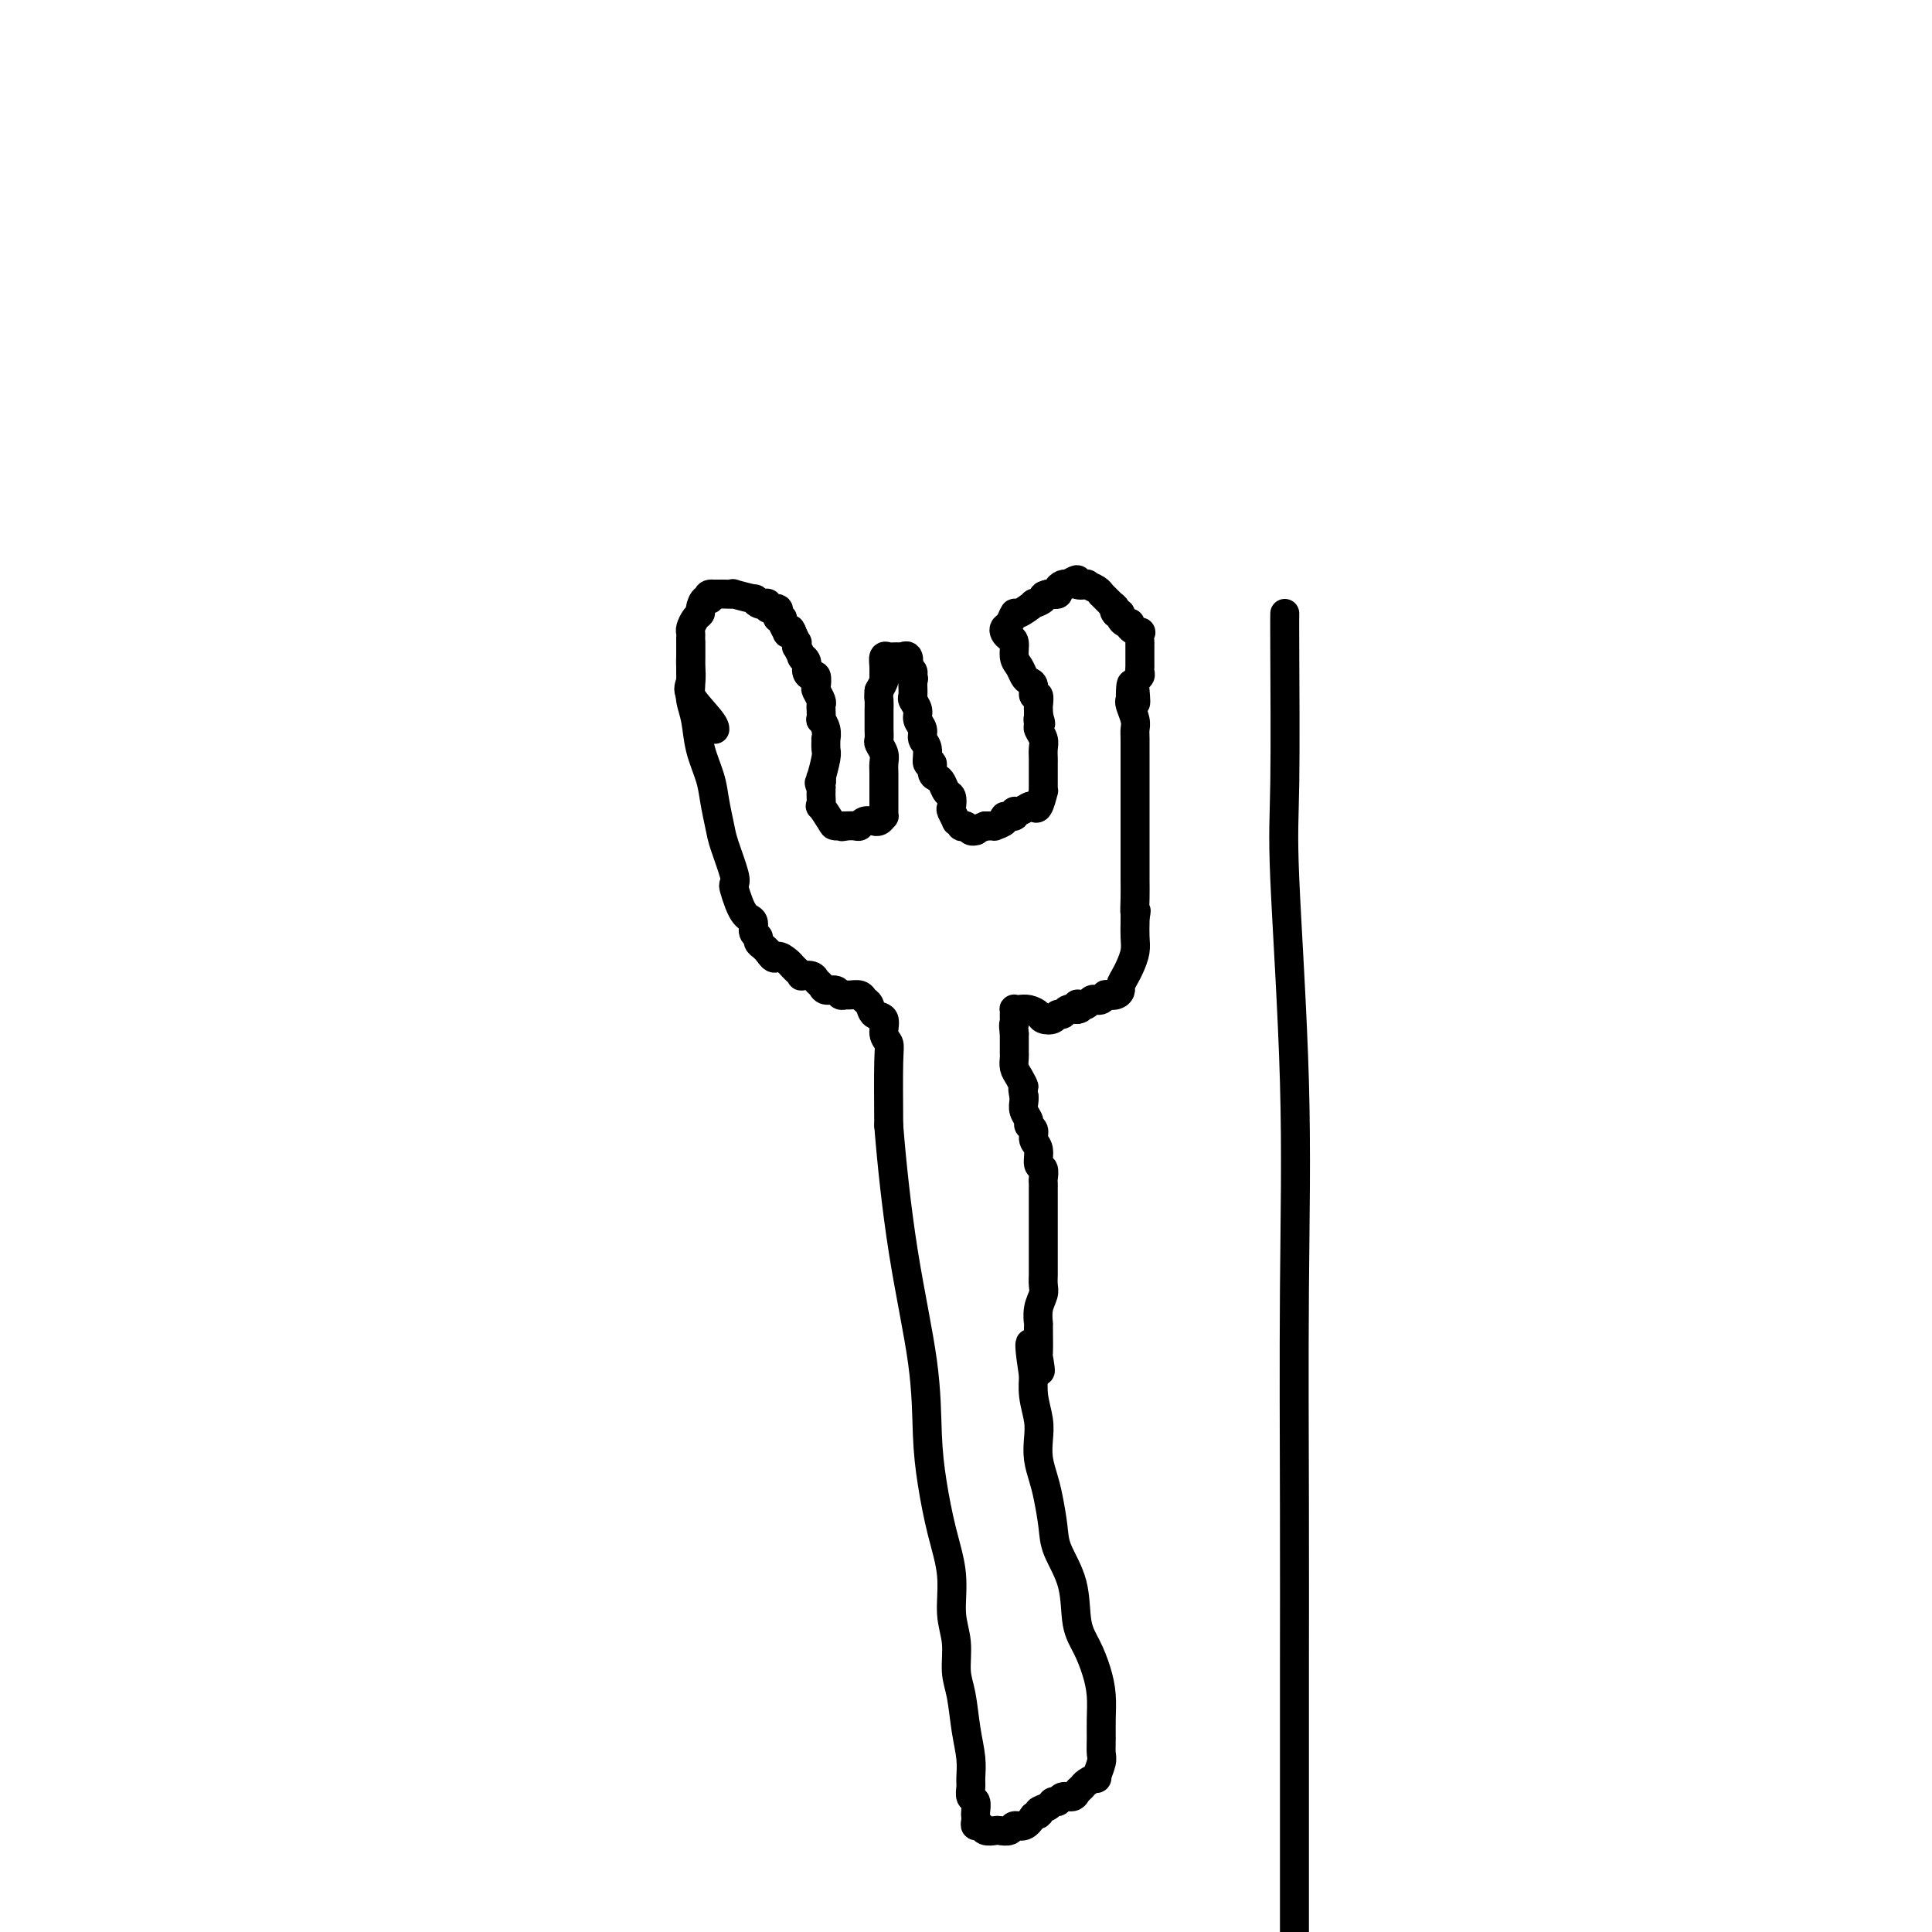 <svg viewBox='0 0 400 400' version='1.1' xmlns='http://www.w3.org/2000/svg' xmlns:xlink='http://www.w3.org/1999/xlink'><g fill='none' stroke='#000000' stroke-width='6' stroke-linecap='round' stroke-linejoin='round'><path d='M143,133c0.002,1.001 0.004,2.002 0,3c-0.004,0.998 -0.013,1.994 0,3c0.013,1.006 0.049,2.022 0,3c-0.049,0.978 -0.182,1.919 0,3c0.182,1.081 0.679,2.302 1,4c0.321,1.698 0.466,3.872 1,6c0.534,2.128 1.457,4.209 2,6c0.543,1.791 0.706,3.292 1,5c0.294,1.708 0.719,3.622 1,5c0.281,1.378 0.418,2.221 1,4c0.582,1.779 1.609,4.494 2,6c0.391,1.506 0.146,1.804 0,2c-0.146,0.196 -0.193,0.289 0,1c0.193,0.711 0.625,2.040 1,3c0.375,0.960 0.693,1.553 1,2c0.307,0.447 0.603,0.750 1,1c0.397,0.250 0.894,0.448 1,1c0.106,0.552 -0.179,1.457 0,2c0.179,0.543 0.821,0.723 1,1c0.179,0.277 -0.106,0.652 0,1c0.106,0.348 0.602,0.671 1,1c0.398,0.329 0.699,0.665 1,1'/><path d='M159,197c1.428,2.190 1.497,1.165 2,1c0.503,-0.165 1.439,0.530 2,1c0.561,0.470 0.745,0.713 1,1c0.255,0.287 0.579,0.616 1,1c0.421,0.384 0.939,0.824 1,1c0.061,0.176 -0.336,0.090 0,0c0.336,-0.090 1.403,-0.183 2,0c0.597,0.183 0.723,0.641 1,1c0.277,0.359 0.704,0.618 1,1c0.296,0.382 0.459,0.887 1,1c0.541,0.113 1.458,-0.167 2,0c0.542,0.167 0.708,0.780 1,1c0.292,0.220 0.708,0.047 1,0c0.292,-0.047 0.458,0.033 1,0c0.542,-0.033 1.459,-0.179 2,0c0.541,0.179 0.704,0.685 1,1c0.296,0.315 0.724,0.441 1,1c0.276,0.559 0.400,1.553 1,2c0.600,0.447 1.677,0.349 2,1c0.323,0.651 -0.109,2.051 0,3c0.109,0.949 0.760,1.448 1,2c0.240,0.552 0.069,1.158 0,4c-0.069,2.842 -0.034,7.921 0,13'/><path d='M184,233c0.605,7.642 1.618,17.248 3,26c1.382,8.752 3.135,16.652 4,23c0.865,6.348 0.844,11.145 1,15c0.156,3.855 0.491,6.770 1,10c0.509,3.230 1.193,6.776 2,10c0.807,3.224 1.736,6.127 2,9c0.264,2.873 -0.137,5.716 0,8c0.137,2.284 0.811,4.011 1,6c0.189,1.989 -0.107,4.242 0,6c0.107,1.758 0.617,3.023 1,5c0.383,1.977 0.637,4.666 1,7c0.363,2.334 0.833,4.312 1,6c0.167,1.688 0.031,3.086 0,4c-0.031,0.914 0.044,1.344 0,2c-0.044,0.656 -0.208,1.537 0,2c0.208,0.463 0.787,0.506 1,1c0.213,0.494 0.060,1.438 0,2c-0.060,0.562 -0.028,0.743 0,1c0.028,0.257 0.053,0.591 0,1c-0.053,0.409 -0.184,0.894 0,1c0.184,0.106 0.683,-0.167 1,0c0.317,0.167 0.451,0.773 1,1c0.549,0.227 1.512,0.076 2,0c0.488,-0.076 0.501,-0.079 1,0c0.499,0.079 1.484,0.238 2,0c0.516,-0.238 0.562,-0.872 1,-1c0.438,-0.128 1.268,0.249 2,0c0.732,-0.249 1.366,-1.125 2,-2'/><path d='M214,376c1.974,-0.493 0.909,-0.724 1,-1c0.091,-0.276 1.338,-0.595 2,-1c0.662,-0.405 0.741,-0.896 1,-1c0.259,-0.104 0.700,0.179 1,0c0.300,-0.179 0.460,-0.821 1,-1c0.540,-0.179 1.459,0.105 2,0c0.541,-0.105 0.704,-0.600 1,-1c0.296,-0.400 0.724,-0.706 1,-1c0.276,-0.294 0.400,-0.578 1,-1c0.600,-0.422 1.678,-0.983 2,-1c0.322,-0.017 -0.110,0.510 0,0c0.110,-0.510 0.762,-2.057 1,-3c0.238,-0.943 0.061,-1.283 0,-2c-0.061,-0.717 -0.008,-1.812 0,-3c0.008,-1.188 -0.030,-2.471 0,-4c0.030,-1.529 0.126,-3.306 0,-5c-0.126,-1.694 -0.475,-3.306 -1,-5c-0.525,-1.694 -1.226,-3.469 -2,-5c-0.774,-1.531 -1.622,-2.818 -2,-5c-0.378,-2.182 -0.286,-5.258 -1,-8c-0.714,-2.742 -2.233,-5.149 -3,-7c-0.767,-1.851 -0.780,-3.145 -1,-5c-0.220,-1.855 -0.646,-4.270 -1,-6c-0.354,-1.730 -0.634,-2.776 -1,-4c-0.366,-1.224 -0.816,-2.626 -1,-4c-0.184,-1.374 -0.102,-2.719 0,-4c0.102,-1.281 0.223,-2.498 0,-4c-0.223,-1.502 -0.791,-3.289 -1,-5c-0.209,-1.711 -0.060,-3.346 0,-4c0.060,-0.654 0.030,-0.327 0,0'/><path d='M214,285c-1.939,-12.703 0.213,-4.459 1,-2c0.787,2.459 0.210,-0.866 0,-2c-0.210,-1.134 -0.052,-0.075 0,-1c0.052,-0.925 -0.000,-3.833 0,-5c0.000,-1.167 0.053,-0.593 0,-1c-0.053,-0.407 -0.210,-1.796 0,-3c0.210,-1.204 0.788,-2.224 1,-3c0.212,-0.776 0.057,-1.309 0,-2c-0.057,-0.691 -0.015,-1.540 0,-2c0.015,-0.460 0.004,-0.532 0,-1c-0.004,-0.468 -0.001,-1.332 0,-2c0.001,-0.668 0.000,-1.139 0,-2c-0.000,-0.861 -0.000,-2.114 0,-3c0.000,-0.886 0.000,-1.407 0,-2c-0.000,-0.593 -0.000,-1.258 0,-2c0.000,-0.742 0.000,-1.561 0,-2c-0.000,-0.439 -0.000,-0.498 0,-1c0.000,-0.502 0.001,-1.448 0,-2c-0.001,-0.552 -0.004,-0.709 0,-1c0.004,-0.291 0.016,-0.715 0,-1c-0.016,-0.285 -0.061,-0.432 0,-1c0.061,-0.568 0.228,-1.556 0,-2c-0.228,-0.444 -0.850,-0.343 -1,-1c-0.150,-0.657 0.171,-2.073 0,-3c-0.171,-0.927 -0.834,-1.364 -1,-2c-0.166,-0.636 0.166,-1.469 0,-2c-0.166,-0.531 -0.829,-0.758 -1,-1c-0.171,-0.242 0.150,-0.498 0,-1c-0.150,-0.502 -0.771,-1.251 -1,-2c-0.229,-0.749 -0.065,-1.500 0,-2c0.065,-0.500 0.033,-0.750 0,-1'/><path d='M212,227c-0.574,-2.677 -0.010,-1.869 0,-2c0.010,-0.131 -0.533,-1.201 -1,-2c-0.467,-0.799 -0.857,-1.328 -1,-2c-0.143,-0.672 -0.038,-1.486 0,-2c0.038,-0.514 0.010,-0.729 0,-1c-0.010,-0.271 -0.003,-0.598 0,-1c0.003,-0.402 0.001,-0.878 0,-1c-0.001,-0.122 -0.000,0.112 0,0c0.000,-0.112 0.000,-0.569 0,-1c-0.000,-0.431 -0.000,-0.838 0,-1c0.000,-0.162 0.000,-0.081 0,0'/><path d='M210,214c-0.309,-2.419 -0.083,-1.968 0,-2c0.083,-0.032 0.022,-0.548 0,-1c-0.022,-0.452 -0.007,-0.839 0,-1c0.007,-0.161 0.004,-0.095 0,0c-0.004,0.095 -0.009,0.221 0,0c0.009,-0.221 0.034,-0.788 0,-1c-0.034,-0.212 -0.126,-0.067 0,0c0.126,0.067 0.471,0.058 1,0c0.529,-0.058 1.241,-0.163 2,0c0.759,0.163 1.566,0.595 2,1c0.434,0.405 0.497,0.784 1,1c0.503,0.216 1.447,0.268 2,0c0.553,-0.268 0.715,-0.855 1,-1c0.285,-0.145 0.692,0.153 1,0c0.308,-0.153 0.517,-0.758 1,-1c0.483,-0.242 1.242,-0.121 2,0'/><path d='M223,209c1.499,-0.222 0.247,-0.778 0,-1c-0.247,-0.222 0.511,-0.111 1,0c0.489,0.111 0.710,0.222 1,0c0.290,-0.222 0.650,-0.778 1,-1c0.350,-0.222 0.689,-0.111 1,0c0.311,0.111 0.595,0.223 1,0c0.405,-0.223 0.931,-0.780 1,-1c0.069,-0.220 -0.318,-0.104 0,0c0.318,0.104 1.342,0.194 2,0c0.658,-0.194 0.951,-0.674 1,-1c0.049,-0.326 -0.144,-0.499 0,-1c0.144,-0.501 0.627,-1.332 1,-2c0.373,-0.668 0.636,-1.173 1,-2c0.364,-0.827 0.830,-1.974 1,-3c0.170,-1.026 0.046,-1.930 0,-3c-0.046,-1.070 -0.013,-2.306 0,-3c0.013,-0.694 0.007,-0.847 0,-1'/><path d='M235,190c0.464,-2.421 0.124,-0.973 0,-1c-0.124,-0.027 -0.033,-1.530 0,-3c0.033,-1.470 0.009,-2.906 0,-4c-0.009,-1.094 -0.002,-1.846 0,-3c0.002,-1.154 0.001,-2.709 0,-4c-0.001,-1.291 -0.000,-2.317 0,-3c0.000,-0.683 0.000,-1.021 0,-2c-0.000,-0.979 0.000,-2.598 0,-4c-0.000,-1.402 -0.000,-2.589 0,-4c0.000,-1.411 0.001,-3.048 0,-4c-0.001,-0.952 -0.004,-1.218 0,-2c0.004,-0.782 0.015,-2.080 0,-3c-0.015,-0.920 -0.056,-1.463 0,-2c0.056,-0.537 0.207,-1.068 0,-2c-0.207,-0.932 -0.774,-2.266 -1,-3c-0.226,-0.734 -0.113,-0.867 0,-1'/><path d='M234,145c0.067,-6.869 0.736,-1.542 1,0c0.264,1.542 0.123,-0.701 0,-2c-0.123,-1.299 -0.229,-1.652 0,-2c0.229,-0.348 0.793,-0.689 1,-1c0.207,-0.311 0.055,-0.592 0,-1c-0.055,-0.408 -0.015,-0.945 0,-1c0.015,-0.055 0.004,0.371 0,0c-0.004,-0.371 -0.001,-1.540 0,-2c0.001,-0.460 0.000,-0.212 0,0c-0.000,0.212 -0.001,0.389 0,0c0.001,-0.389 0.002,-1.343 0,-2c-0.002,-0.657 -0.008,-1.016 0,-1c0.008,0.016 0.031,0.407 0,0c-0.031,-0.407 -0.116,-1.611 0,-2c0.116,-0.389 0.434,0.037 0,0c-0.434,-0.037 -1.618,-0.535 -2,-1c-0.382,-0.465 0.039,-0.895 0,-1c-0.039,-0.105 -0.536,0.116 -1,0c-0.464,-0.116 -0.894,-0.570 -1,-1c-0.106,-0.430 0.113,-0.837 0,-1c-0.113,-0.163 -0.556,-0.081 -1,0'/><path d='M231,127c-0.714,-0.785 0.002,-0.749 0,-1c-0.002,-0.251 -0.722,-0.789 -1,-1c-0.278,-0.211 -0.112,-0.094 0,0c0.112,0.094 0.172,0.166 0,0c-0.172,-0.166 -0.576,-0.570 -1,-1c-0.424,-0.430 -0.868,-0.886 -1,-1c-0.132,-0.114 0.048,0.114 0,0c-0.048,-0.114 -0.322,-0.571 -1,-1c-0.678,-0.429 -1.759,-0.829 -2,-1c-0.241,-0.171 0.356,-0.112 0,0c-0.356,0.112 -1.667,0.278 -2,0c-0.333,-0.278 0.313,-1.000 0,-1c-0.313,-0.000 -1.585,0.722 -2,1c-0.415,0.278 0.027,0.113 0,0c-0.027,-0.113 -0.523,-0.175 -1,0c-0.477,0.175 -0.936,0.585 -1,1c-0.064,0.415 0.267,0.833 0,1c-0.267,0.167 -1.134,0.084 -2,0'/><path d='M217,123c-1.640,0.311 -0.740,0.589 -1,1c-0.260,0.411 -1.680,0.954 -2,1c-0.320,0.046 0.461,-0.405 0,0c-0.461,0.405 -2.163,1.667 -3,2c-0.837,0.333 -0.810,-0.261 -1,0c-0.190,0.261 -0.597,1.378 -1,2c-0.403,0.622 -0.802,0.751 -1,1c-0.198,0.249 -0.194,0.619 0,1c0.194,0.381 0.577,0.774 1,1c0.423,0.226 0.887,0.284 1,1c0.113,0.716 -0.123,2.088 0,3c0.123,0.912 0.606,1.363 1,2c0.394,0.637 0.698,1.461 1,2c0.302,0.539 0.603,0.792 1,1c0.397,0.208 0.891,0.370 1,1c0.109,0.630 -0.167,1.727 0,2c0.167,0.273 0.777,-0.277 1,0c0.223,0.277 0.060,1.382 0,2c-0.060,0.618 -0.017,0.748 0,1c0.017,0.252 0.009,0.626 0,1'/><path d='M215,148c0.924,3.114 0.233,1.401 0,1c-0.233,-0.401 -0.010,0.512 0,1c0.010,0.488 -0.193,0.551 0,1c0.193,0.449 0.784,1.285 1,2c0.216,0.715 0.058,1.310 0,2c-0.058,0.690 -0.016,1.476 0,2c0.016,0.524 0.004,0.788 0,1c-0.004,0.212 -0.001,0.373 0,1c0.001,0.627 0.001,1.720 0,2c-0.001,0.280 -0.003,-0.254 0,0c0.003,0.254 0.012,1.294 0,2c-0.012,0.706 -0.044,1.078 0,1c0.044,-0.078 0.163,-0.605 0,0c-0.163,0.605 -0.608,2.343 -1,3c-0.392,0.657 -0.730,0.233 -1,0c-0.270,-0.233 -0.473,-0.273 -1,0c-0.527,0.273 -1.379,0.861 -2,1c-0.621,0.139 -1.011,-0.169 -1,0c0.011,0.169 0.425,0.816 0,1c-0.425,0.184 -1.687,-0.094 -2,0c-0.313,0.094 0.323,0.561 0,1c-0.323,0.439 -1.606,0.850 -2,1c-0.394,0.150 0.101,0.040 0,0c-0.101,-0.040 -0.796,-0.011 -1,0c-0.204,0.011 0.085,0.003 0,0c-0.085,-0.003 -0.542,-0.002 -1,0'/><path d='M204,171c-2.168,0.850 -2.088,0.973 -2,1c0.088,0.027 0.182,-0.044 0,0c-0.182,0.044 -0.641,0.204 -1,0c-0.359,-0.204 -0.617,-0.771 -1,-1c-0.383,-0.229 -0.891,-0.121 -1,0c-0.109,0.121 0.181,0.255 0,0c-0.181,-0.255 -0.832,-0.898 -1,-1c-0.168,-0.102 0.148,0.339 0,0c-0.148,-0.339 -0.761,-1.456 -1,-2c-0.239,-0.544 -0.105,-0.513 0,-1c0.105,-0.487 0.182,-1.491 0,-2c-0.182,-0.509 -0.622,-0.523 -1,-1c-0.378,-0.477 -0.694,-1.418 -1,-2c-0.306,-0.582 -0.603,-0.807 -1,-1c-0.397,-0.193 -0.895,-0.355 -1,-1c-0.105,-0.645 0.183,-1.772 0,-2c-0.183,-0.228 -0.838,0.444 -1,0c-0.162,-0.444 0.168,-2.006 0,-3c-0.168,-0.994 -0.833,-1.422 -1,-2c-0.167,-0.578 0.166,-1.306 0,-2c-0.166,-0.694 -0.829,-1.356 -1,-2c-0.171,-0.644 0.150,-1.272 0,-2c-0.150,-0.728 -0.772,-1.556 -1,-2c-0.228,-0.444 -0.061,-0.504 0,-1c0.061,-0.496 0.018,-1.427 0,-2c-0.018,-0.573 -0.009,-0.786 0,-1'/><path d='M189,141c-1.388,-4.724 -0.358,-2.034 0,-1c0.358,1.034 0.044,0.413 0,0c-0.044,-0.413 0.180,-0.618 0,-1c-0.180,-0.382 -0.765,-0.939 -1,-1c-0.235,-0.061 -0.119,0.376 0,0c0.119,-0.376 0.243,-1.565 0,-2c-0.243,-0.435 -0.853,-0.117 -1,0c-0.147,0.117 0.168,0.032 0,0c-0.168,-0.032 -0.819,-0.010 -1,0c-0.181,0.010 0.109,0.008 0,0c-0.109,-0.008 -0.618,-0.023 -1,0c-0.382,0.023 -0.638,0.085 -1,0c-0.362,-0.085 -0.832,-0.318 -1,0c-0.168,0.318 -0.035,1.188 0,2c0.035,0.812 -0.029,1.565 0,2c0.029,0.435 0.151,0.553 0,1c-0.151,0.447 -0.576,1.224 -1,2'/><path d='M182,143c-0.155,1.428 -0.042,1.499 0,2c0.042,0.501 0.011,1.434 0,2c-0.011,0.566 -0.004,0.767 0,1c0.004,0.233 0.005,0.499 0,1c-0.005,0.501 -0.015,1.236 0,2c0.015,0.764 0.057,1.555 0,2c-0.057,0.445 -0.211,0.543 0,1c0.211,0.457 0.789,1.275 1,2c0.211,0.725 0.057,1.359 0,2c-0.057,0.641 -0.015,1.289 0,2c0.015,0.711 0.004,1.487 0,2c-0.004,0.513 -0.001,0.765 0,1c0.001,0.235 0.000,0.455 0,1c-0.000,0.545 -0.000,1.417 0,2c0.000,0.583 -0.000,0.878 0,1c0.000,0.122 0.001,0.070 0,0c-0.001,-0.070 -0.003,-0.159 0,0c0.003,0.159 0.011,0.564 0,1c-0.011,0.436 -0.040,0.902 0,1c0.040,0.098 0.147,-0.171 0,0c-0.147,0.171 -0.550,0.782 -1,1c-0.450,0.218 -0.946,0.044 -1,0c-0.054,-0.044 0.334,0.041 0,0c-0.334,-0.041 -1.388,-0.207 -2,0c-0.612,0.207 -0.780,0.786 -1,1c-0.220,0.214 -0.491,0.061 -1,0c-0.509,-0.061 -1.254,-0.031 -2,0'/><path d='M175,171c-1.268,0.310 -0.438,0.085 0,0c0.438,-0.085 0.485,-0.031 0,0c-0.485,0.031 -1.503,0.040 -2,0c-0.497,-0.040 -0.473,-0.130 -1,-1c-0.527,-0.870 -1.605,-2.520 -2,-3c-0.395,-0.480 -0.106,0.208 0,0c0.106,-0.208 0.028,-1.314 0,-2c-0.028,-0.686 -0.008,-0.954 0,-1c0.008,-0.046 0.002,0.130 0,0c-0.002,-0.130 -0.001,-0.565 0,-1'/><path d='M170,163c-0.778,-1.388 -0.223,-0.857 0,-1c0.223,-0.143 0.112,-0.960 0,-1c-0.112,-0.040 -0.227,0.698 0,0c0.227,-0.698 0.794,-2.834 1,-4c0.206,-1.166 0.051,-1.364 0,-2c-0.051,-0.636 0.000,-1.710 0,-2c-0.000,-0.290 -0.053,0.203 0,0c0.053,-0.203 0.210,-1.101 0,-2c-0.210,-0.899 -0.787,-1.798 -1,-2c-0.213,-0.202 -0.061,0.293 0,0c0.061,-0.293 0.030,-1.372 0,-2c-0.030,-0.628 -0.060,-0.803 0,-1c0.060,-0.197 0.210,-0.416 0,-1c-0.210,-0.584 -0.778,-1.531 -1,-2c-0.222,-0.469 -0.097,-0.458 0,-1c0.097,-0.542 0.165,-1.638 0,-2c-0.165,-0.362 -0.565,0.010 -1,0c-0.435,-0.010 -0.905,-0.403 -1,-1c-0.095,-0.597 0.185,-1.399 0,-2c-0.185,-0.601 -0.834,-1.002 -1,-1c-0.166,0.002 0.152,0.409 0,0c-0.152,-0.409 -0.776,-1.632 -1,-2c-0.224,-0.368 -0.050,0.118 0,0c0.050,-0.118 -0.025,-0.839 0,-1c0.025,-0.161 0.150,0.240 0,0c-0.150,-0.240 -0.575,-1.120 -1,-2'/><path d='M164,131c-0.708,-1.385 0.022,-0.347 0,0c-0.022,0.347 -0.794,0.003 -1,0c-0.206,-0.003 0.155,0.335 0,0c-0.155,-0.335 -0.827,-1.343 -1,-2c-0.173,-0.657 0.152,-0.965 0,-1c-0.152,-0.035 -0.781,0.202 -1,0c-0.219,-0.202 -0.030,-0.842 0,-1c0.030,-0.158 -0.100,0.168 0,0c0.100,-0.168 0.431,-0.828 0,-1c-0.431,-0.172 -1.623,0.146 -2,0c-0.377,-0.146 0.061,-0.756 0,-1c-0.061,-0.244 -0.620,-0.122 -1,0c-0.380,0.122 -0.579,0.243 -1,0c-0.421,-0.243 -1.062,-0.850 -1,-1c0.062,-0.150 0.826,0.156 0,0c-0.826,-0.156 -3.244,-0.774 -4,-1c-0.756,-0.226 0.148,-0.061 0,0c-0.148,0.061 -1.347,0.016 -2,0c-0.653,-0.016 -0.758,-0.005 -1,0c-0.242,0.005 -0.621,0.002 -1,0'/><path d='M148,123c-2.194,-0.209 -1.179,0.769 -1,1c0.179,0.231 -0.478,-0.285 -1,0c-0.522,0.285 -0.911,1.372 -1,2c-0.089,0.628 0.120,0.797 0,1c-0.120,0.203 -0.568,0.439 -1,1c-0.432,0.561 -0.848,1.446 -1,2c-0.152,0.554 -0.041,0.778 0,1c0.041,0.222 0.011,0.443 0,1c-0.011,0.557 -0.002,1.451 0,2c0.002,0.549 -0.003,0.753 0,1c0.003,0.247 0.015,0.538 0,1c-0.015,0.462 -0.057,1.094 0,2c0.057,0.906 0.211,2.085 0,3c-0.211,0.915 -0.789,1.565 0,3c0.789,1.435 2.943,3.656 4,5c1.057,1.344 1.016,1.813 1,2c-0.016,0.187 -0.008,0.094 0,0'/><path d='M266,127c-0.016,0.661 -0.033,1.321 0,8c0.033,6.679 0.114,19.376 0,27c-0.114,7.624 -0.423,10.176 0,20c0.423,9.824 1.577,26.919 2,42c0.423,15.081 0.113,28.149 0,43c-0.113,14.851 -0.030,31.486 0,45c0.030,13.514 0.008,23.908 0,34c-0.008,10.092 -0.002,19.884 0,29c0.002,9.116 0.001,17.558 0,26'/></g>
</svg>